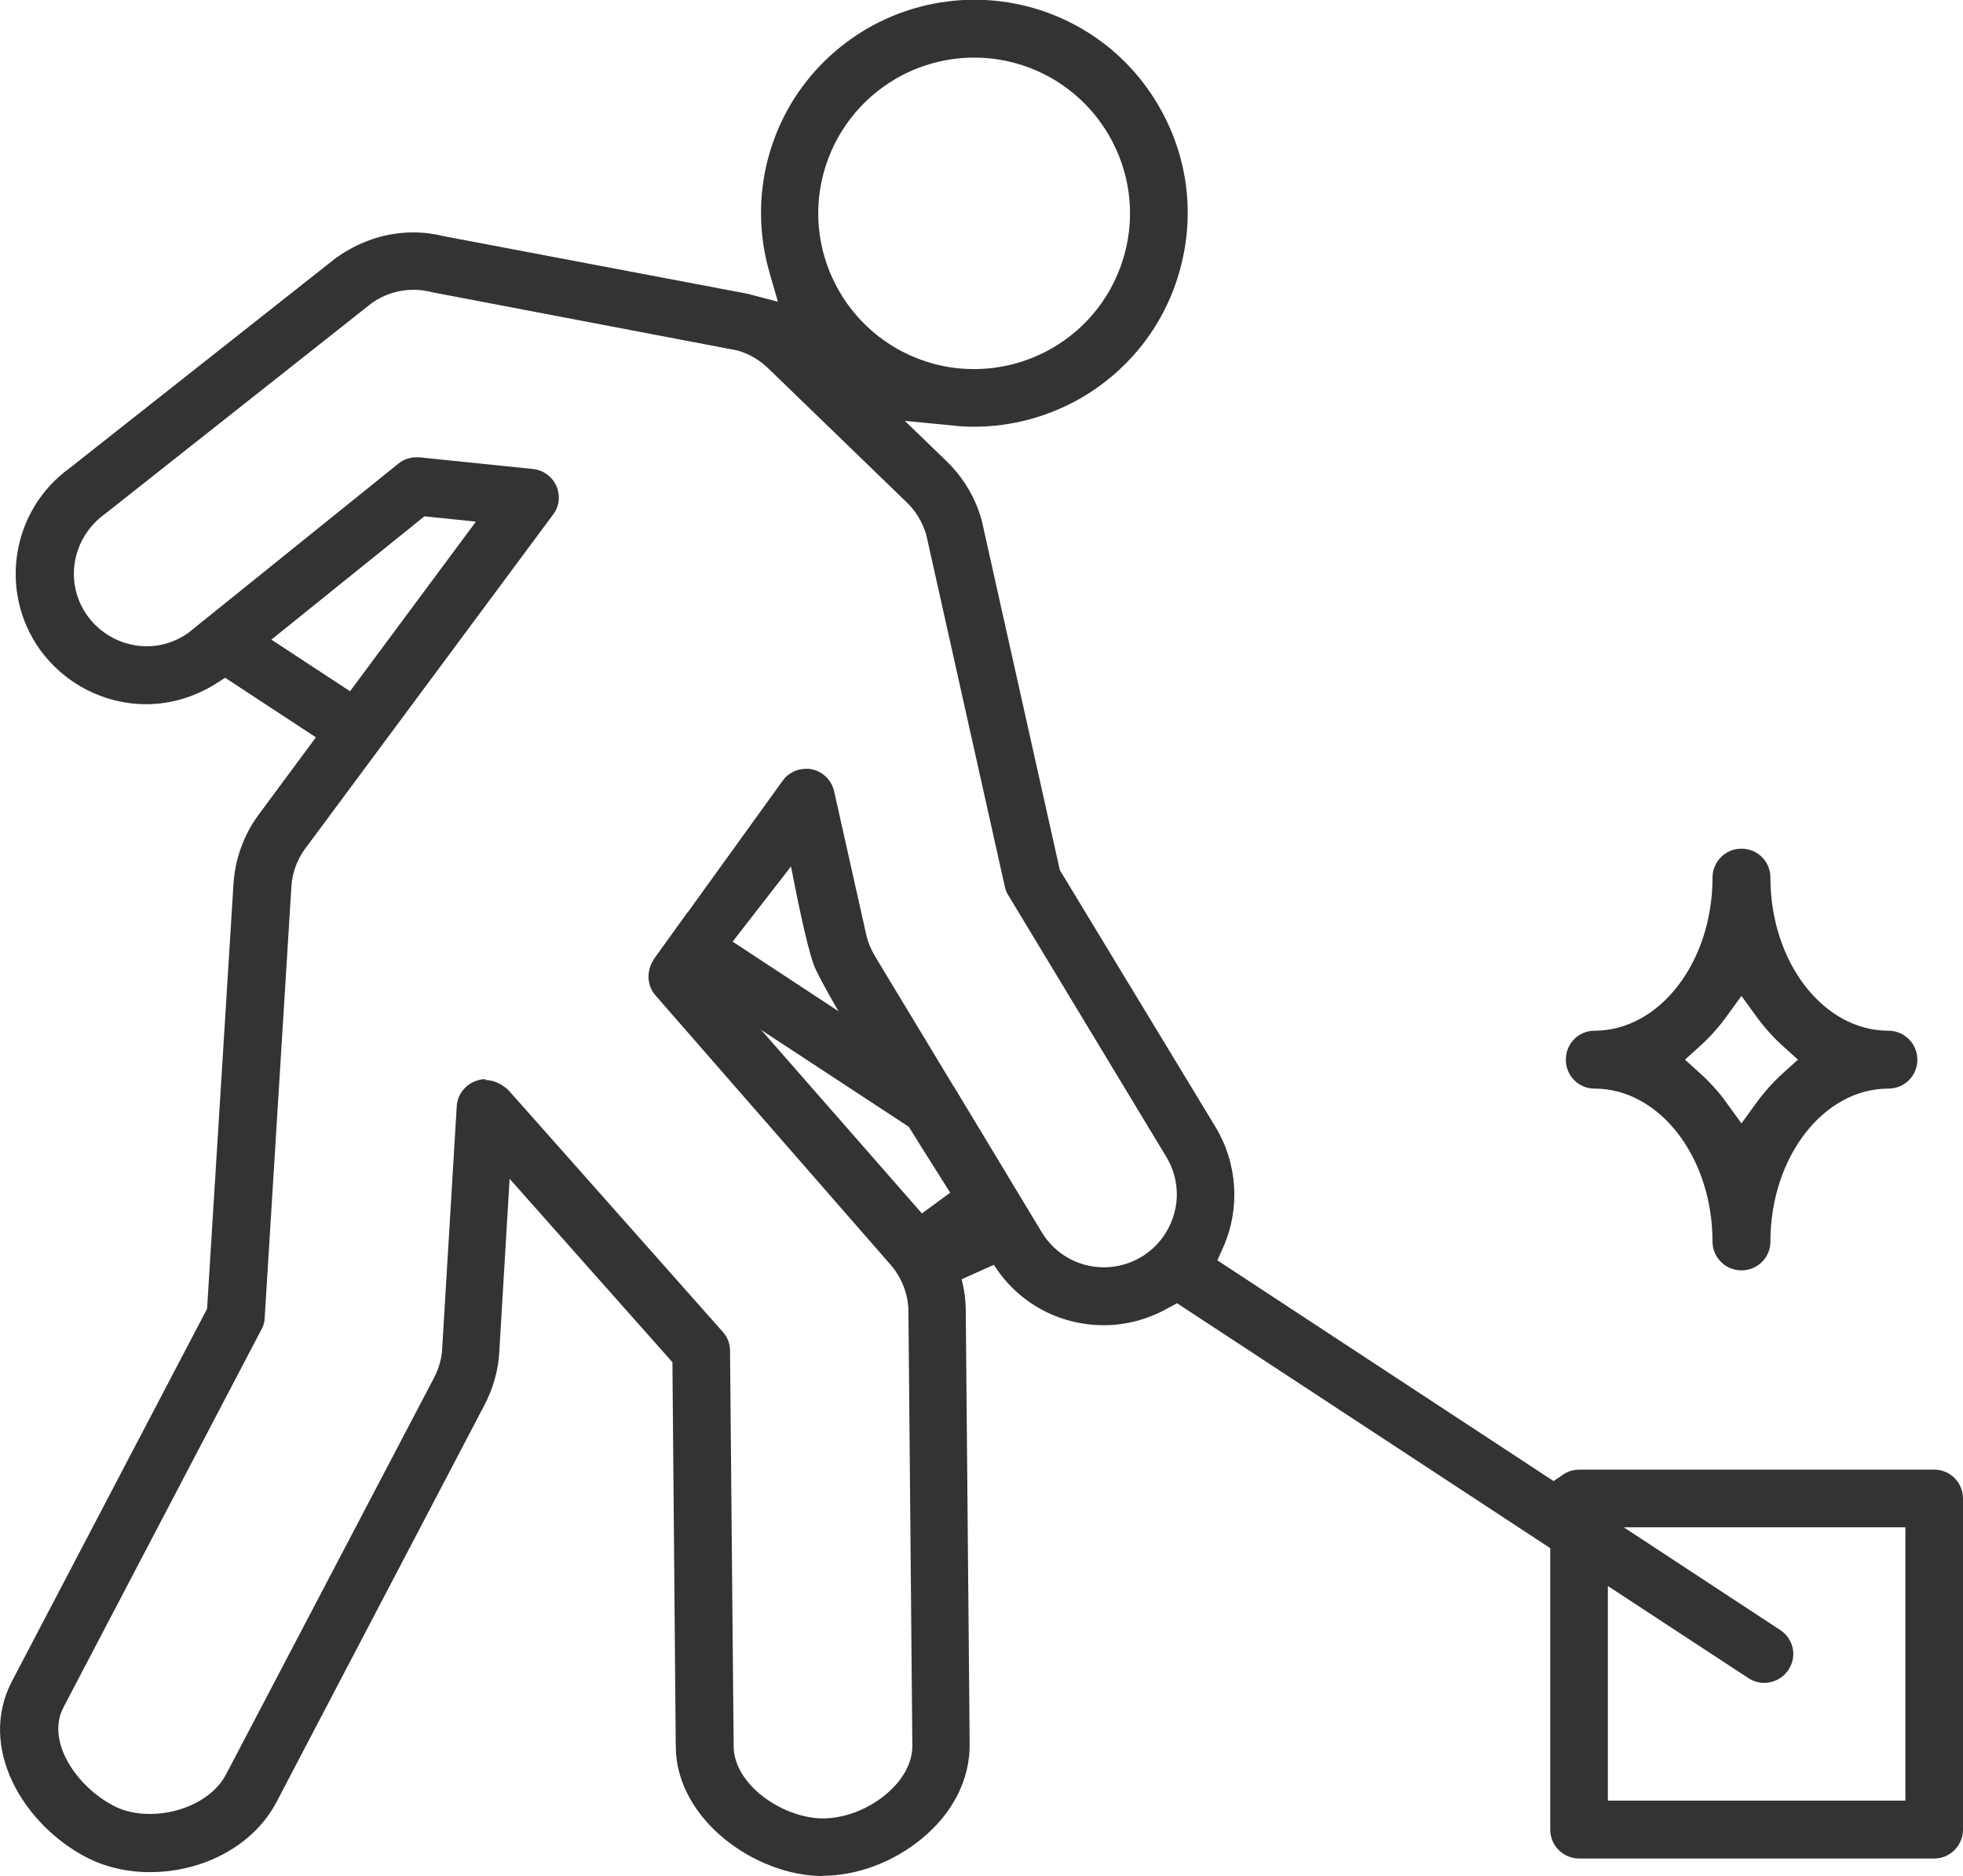<?xml version="1.0" encoding="UTF-8"?>
<svg id="_レイヤー_2" data-name="レイヤー 2" xmlns="http://www.w3.org/2000/svg" viewBox="0 0 70.53 67.4">
  <defs>
    <style>
      .cls-1 {
        fill: #333;
      }
    </style>
  </defs>
  <g id="Header">
    <g>
      <path class="cls-1" d="M29.57,67.4c-2.43,0-5.27-2.03-5.29-4.64l-.12-13.82-5.85-6.59-.37,6.2c-.03.66-.22,1.33-.53,1.92l-7.48,14.28c-.8,1.52-2.58,2.51-4.55,2.51-.83,0-1.62-.19-2.29-.54-2.25-1.18-3.91-3.93-2.66-6.32l7.01-13.38.95-15.28c.06-.88.36-1.72.88-2.44l2.08-2.81-3.26-2.14-.33.21c-.76.48-1.63.74-2.51.74-1.51,0-2.94-.74-3.82-1.97-1.49-2.09-1.01-5.01,1.07-6.51l9.58-7.56c.85-.6,1.79-.91,2.77-.91.38,0,.76.05,1.12.14l10.87,2.06,1.11.29-.3-1.04c-.39-1.34-.41-2.77-.05-4.12.53-1.98,1.8-3.63,3.57-4.66,1.16-.67,2.49-1.03,3.85-1.03.67,0,1.33.09,1.97.26,1.97.53,3.63,1.8,4.65,3.57,1.03,1.78,1.3,3.84.77,5.82-.53,1.98-1.8,3.63-3.57,4.66-1.17.67-2.49,1.03-3.83,1.03-.25,0-.5-.01-.75-.04l-1.75-.17,1.47,1.42c.52.49.95,1.14,1.19,1.83.07.19.12.38.16.58l2.75,12.31,5.6,9.24c.78,1.3.89,2.91.27,4.31l-.21.47,12.08,7.93.34-.23c.17-.12.37-.18.58-.18h12.76c.57,0,1.03.46,1.03,1.04v11.89c0,.57-.46,1.04-1.03,1.04h-12.76c-.57,0-1.04-.46-1.04-1.04v-10.11l-13.41-8.8-.33.18c-.71.4-1.5.61-2.3.61-1.62,0-3.09-.81-3.95-2.17l-1.16.52c.1.37.15.76.15,1.14l.14,15.56c.01,1.28-.61,2.5-1.76,3.43-1,.81-2.27,1.29-3.48,1.3h-.03ZM17.43,38.8c.18,0,.35.05.51.13.18.1.27.18.35.26l7.68,8.66c.17.19.26.43.26.68l.13,14.21c.01,1.39,1.77,2.58,3.2,2.59.78,0,1.6-.32,2.23-.83.64-.52,1-1.16.99-1.8l-.14-15.56c0-.62-.23-1.23-.64-1.7l-8.45-9.68c-.22-.25-.3-.59-.22-.92.03-.14.09-.26.16-.37l4.63-6.42c.19-.27.51-.43.84-.43.07,0,.14,0,.21.02.4.08.71.39.8.79l1.15,5.13c.06.28.17.54.31.78l6,9.93c.48.79,1.31,1.26,2.24,1.26.47,0,.94-.13,1.35-.38.68-.41,1.13-1.11,1.24-1.9.08-.58-.05-1.18-.35-1.68l-5.69-9.42c-.06-.09-.1-.2-.12-.31l-2.78-12.45c-.02-.12-.06-.23-.09-.33-.14-.39-.37-.75-.67-1.03l-4.93-4.77c-.32-.32-.71-.55-1.14-.67l-10.91-2.08c-.28-.07-.5-.1-.72-.1-.53,0-1.05.16-1.49.47l-9.58,7.57c-1.22.87-1.49,2.5-.65,3.67.33.46.81.81,1.36.98.26.08.51.12.77.12.53,0,1.03-.16,1.48-.47l7.56-6.09c.18-.15.41-.23.65-.23h.11s4.08.42,4.08.42c.37.04.69.27.84.61.15.34.11.74-.12,1.03l-8.92,12.02c-.28.39-.45.85-.48,1.34l-.96,15.5c0,.15-.05.29-.12.42l-7.11,13.57c-.63,1.2.44,2.82,1.79,3.53.37.2.83.3,1.32.3,1.17,0,2.29-.58,2.72-1.4l7.49-14.28c.17-.33.28-.71.29-1.08l.52-8.66c.02-.36.22-.67.54-.85.15-.08.32-.13.5-.13ZM68.46,64.69v-9.82h-10.12l5.62,3.69c.23.15.39.38.45.65.06.27,0,.55-.15.78-.19.29-.52.47-.87.47-.2,0-.4-.06-.57-.17l-5.05-3.31v7.71h10.69ZM33.13,43.59l1.01-.74c-.76-1.2-4.56-7.21-4.91-8.21-.28-.8-.63-2.6-.81-3.51l-2.92,3.76,7.62,8.7ZM12.58,24.83l4.52-6.09-1.85-.19-5.5,4.43,2.82,1.85ZM34.99,2.07c-.97,0-1.94.26-2.79.75-1.29.75-2.22,1.96-2.61,3.4-.8,2.98.98,6.05,3.96,6.85.47.13.96.19,1.45.19.98,0,1.95-.26,2.8-.75,1.3-.75,2.22-1.96,2.61-3.4.8-2.98-.98-6.05-3.96-6.85-.48-.13-.97-.19-1.46-.19Z"/>
      <path class="cls-1" d="M62.57,45.64c-.57,0-1.04-.46-1.04-1.03,0-3.03-1.9-5.5-4.24-5.5-.57,0-1.03-.46-1.03-1.04s.46-1.04,1.03-1.04c2.34,0,4.24-2.47,4.24-5.5,0-.57.46-1.04,1.04-1.04s1.04.46,1.04,1.04c0,3.03,1.9,5.5,4.24,5.5.57,0,1.04.46,1.04,1.04s-.46,1.04-1.04,1.04c-2.34,0-4.24,2.47-4.24,5.5,0,.57-.46,1.03-1.04,1.03ZM61.05,38.53c.37.33.72.71,1.02,1.14l.5.69.5-.69c.3-.42.65-.81,1.02-1.14l.51-.46-.51-.46c-.37-.33-.72-.72-1.02-1.14l-.5-.69-.5.69c-.3.42-.65.81-1.02,1.14l-.51.46.51.46Z"/>
      <polygon class="cls-1" points="23.49 34.47 24.71 32.77 34.28 39.06 36.2 42.25 35.85 42.58 23.49 34.47"/>
    </g>
  </g>
</svg>